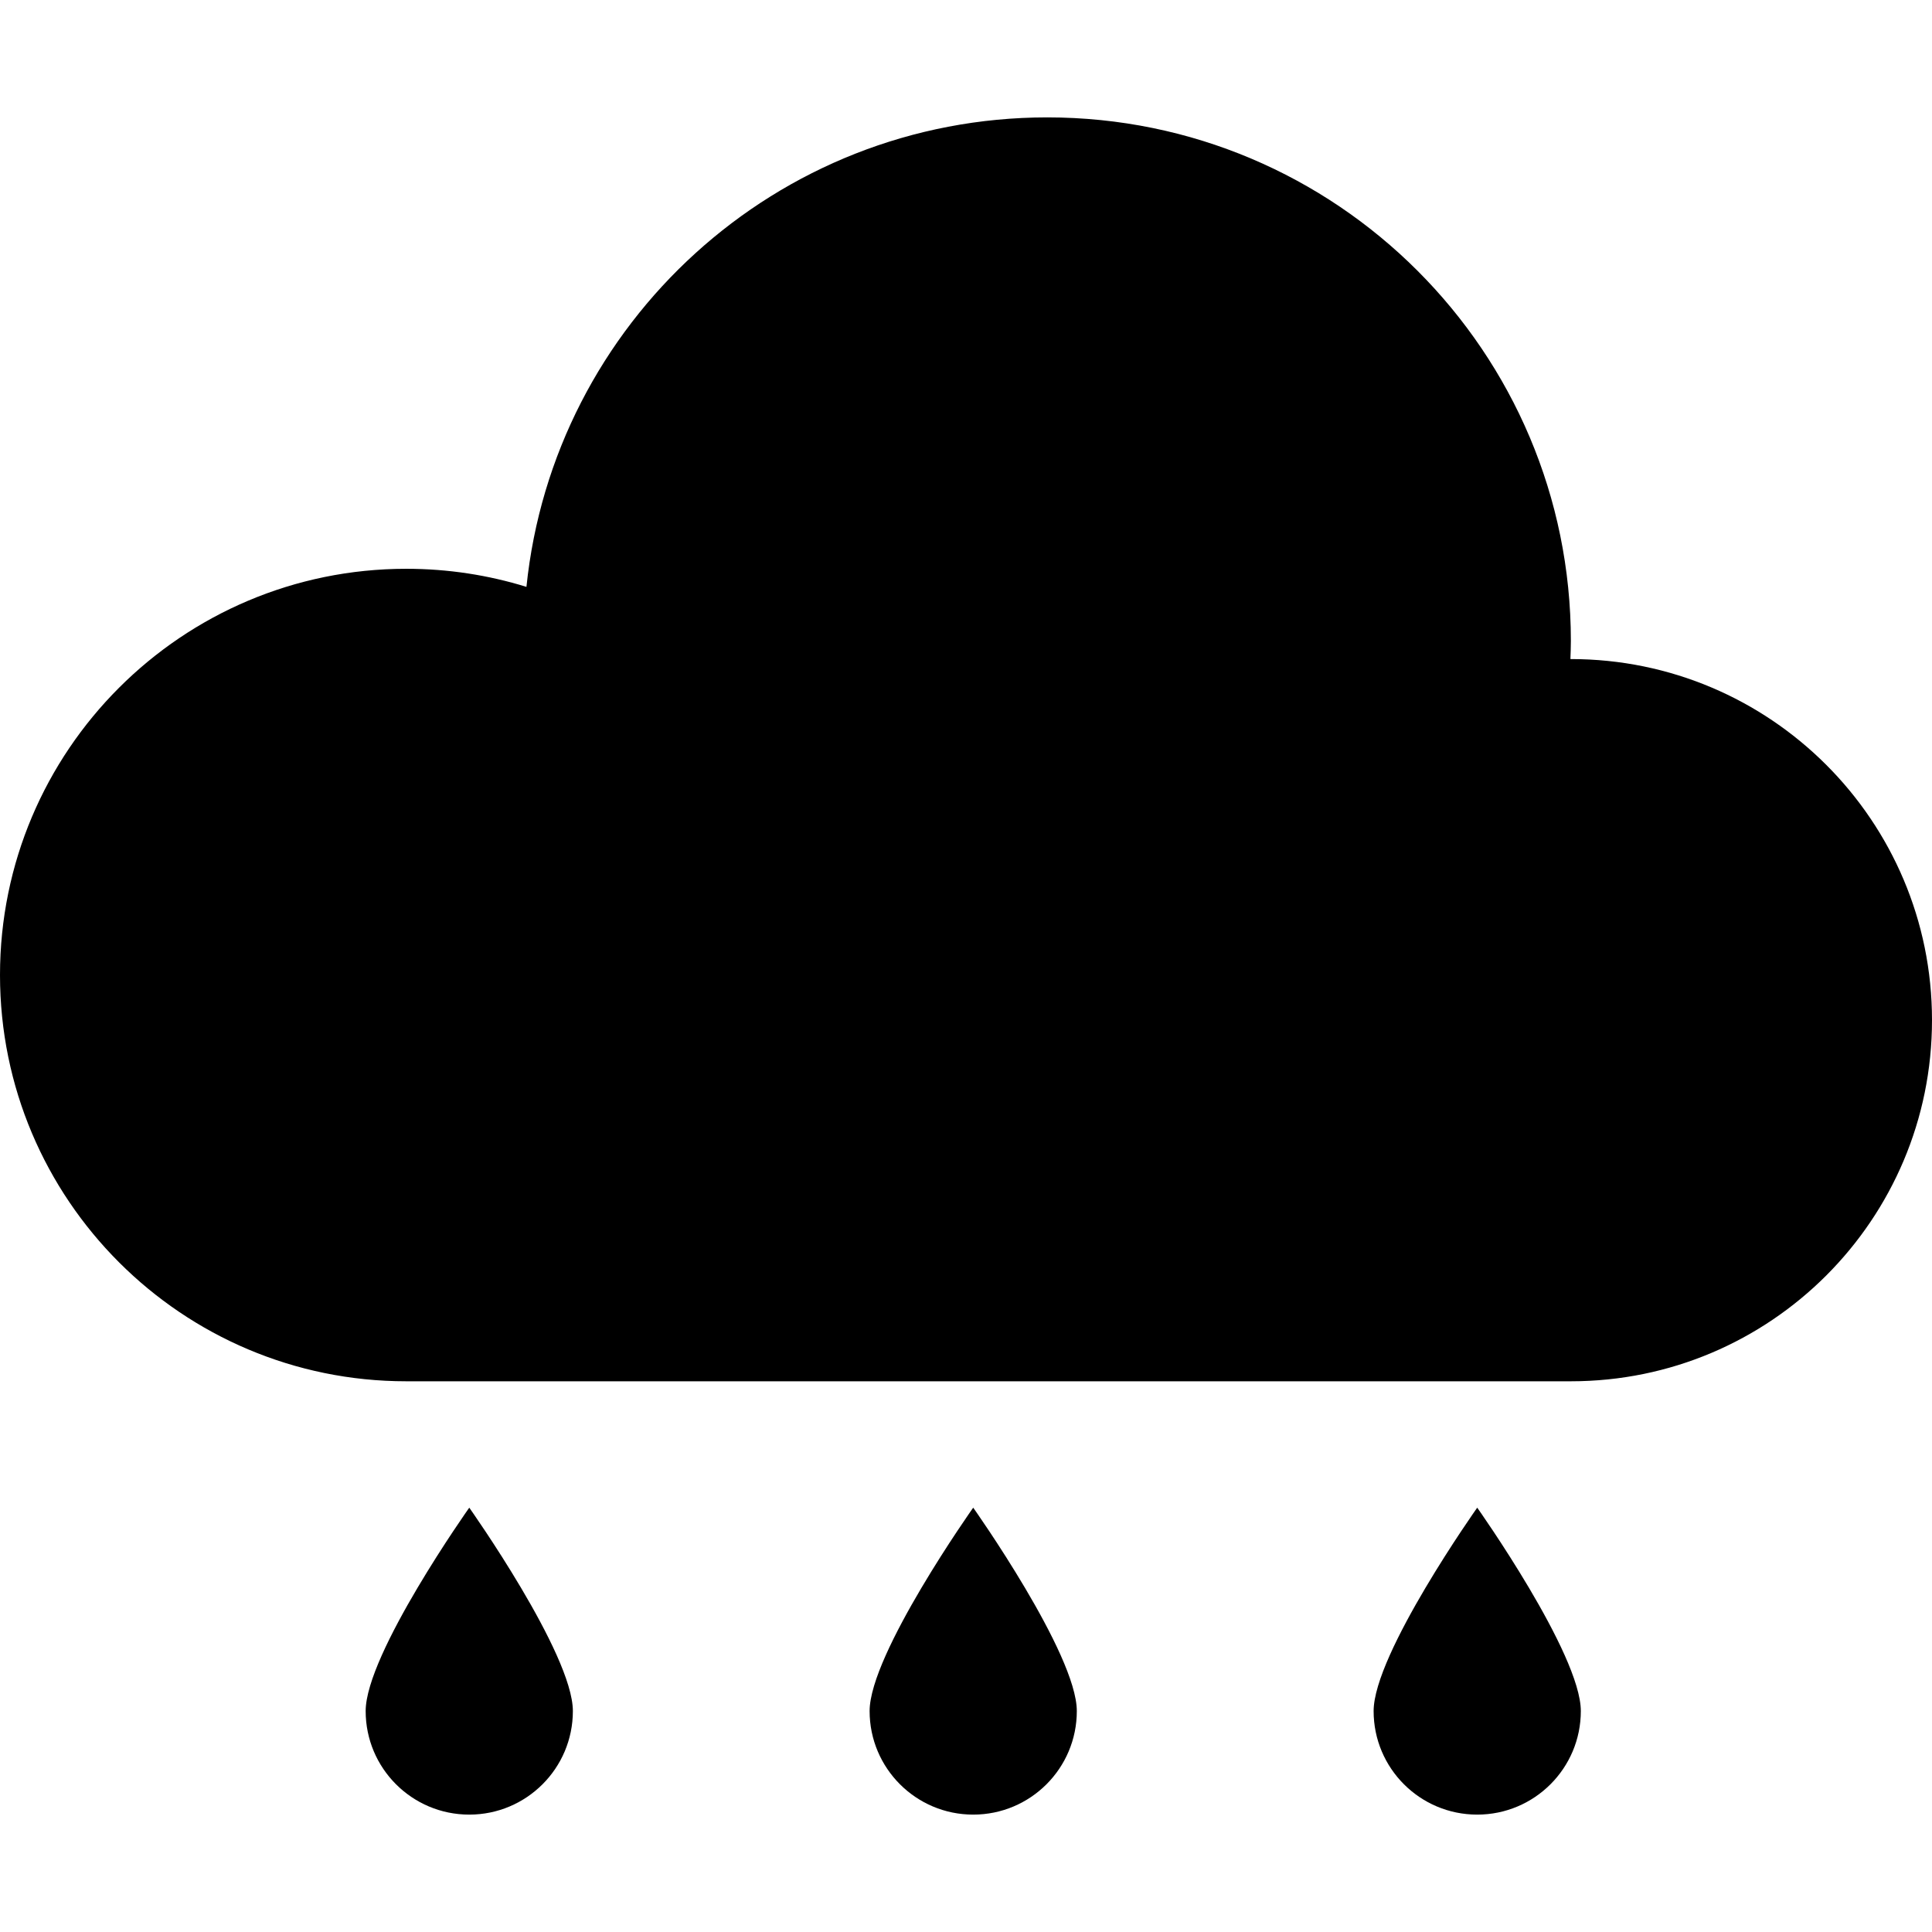 <?xml version="1.0" encoding="utf-8"?>

<!DOCTYPE svg PUBLIC "-//W3C//DTD SVG 1.1//EN" "http://www.w3.org/Graphics/SVG/1.1/DTD/svg11.dtd">

<svg height="800px" width="800px" version="1.1" id="_x32_" xmlns="http://www.w3.org/2000/svg" xmlns:xlink="http://www.w3.org/1999/xlink" 
	 viewBox="0 0 512 512"  xml:space="preserve">
<style type="text/css">
	.st0{fill:#000000;}
</style>
<g>
	<path class="st0" d="M416.297,174.659c-0.047,0-0.084,0-0.121,0c0.056-1.594,0.121-3.178,0.121-4.791
		c0-76.635-62.134-138.759-138.759-138.759c-71.789,0-130.848,54.52-138.024,124.417c-10.065-3.113-20.764-4.791-31.846-4.791
		C48.211,150.735,0,198.936,0,258.395c0,59.458,48.211,107.66,107.669,107.66h308.628c52.852,0,95.703-42.842,95.703-95.703
		C512,217.501,469.149,174.659,416.297,174.659z"/>
	<path class="st0" d="M96.905,453.445c0,15.162,12.293,27.446,27.456,27.446c15.162,0,27.455-12.283,27.455-27.446
		c0-15.163-27.455-53.896-27.455-53.896S96.905,438.282,96.905,453.445z"/>
	<path class="st0" d="M230.456,453.445c0,15.162,12.301,27.446,27.455,27.446c15.173,0,27.456-12.283,27.456-27.446
		c0-15.163-27.456-53.896-27.456-53.896S230.456,438.282,230.456,453.445z"/>
	<path class="st0" d="M364.024,453.445c0,15.162,12.283,27.446,27.455,27.446c15.154,0,27.456-12.283,27.456-27.446
		c0-15.163-27.456-53.896-27.456-53.896S364.024,438.282,364.024,453.445z"/>
</g>
</svg>